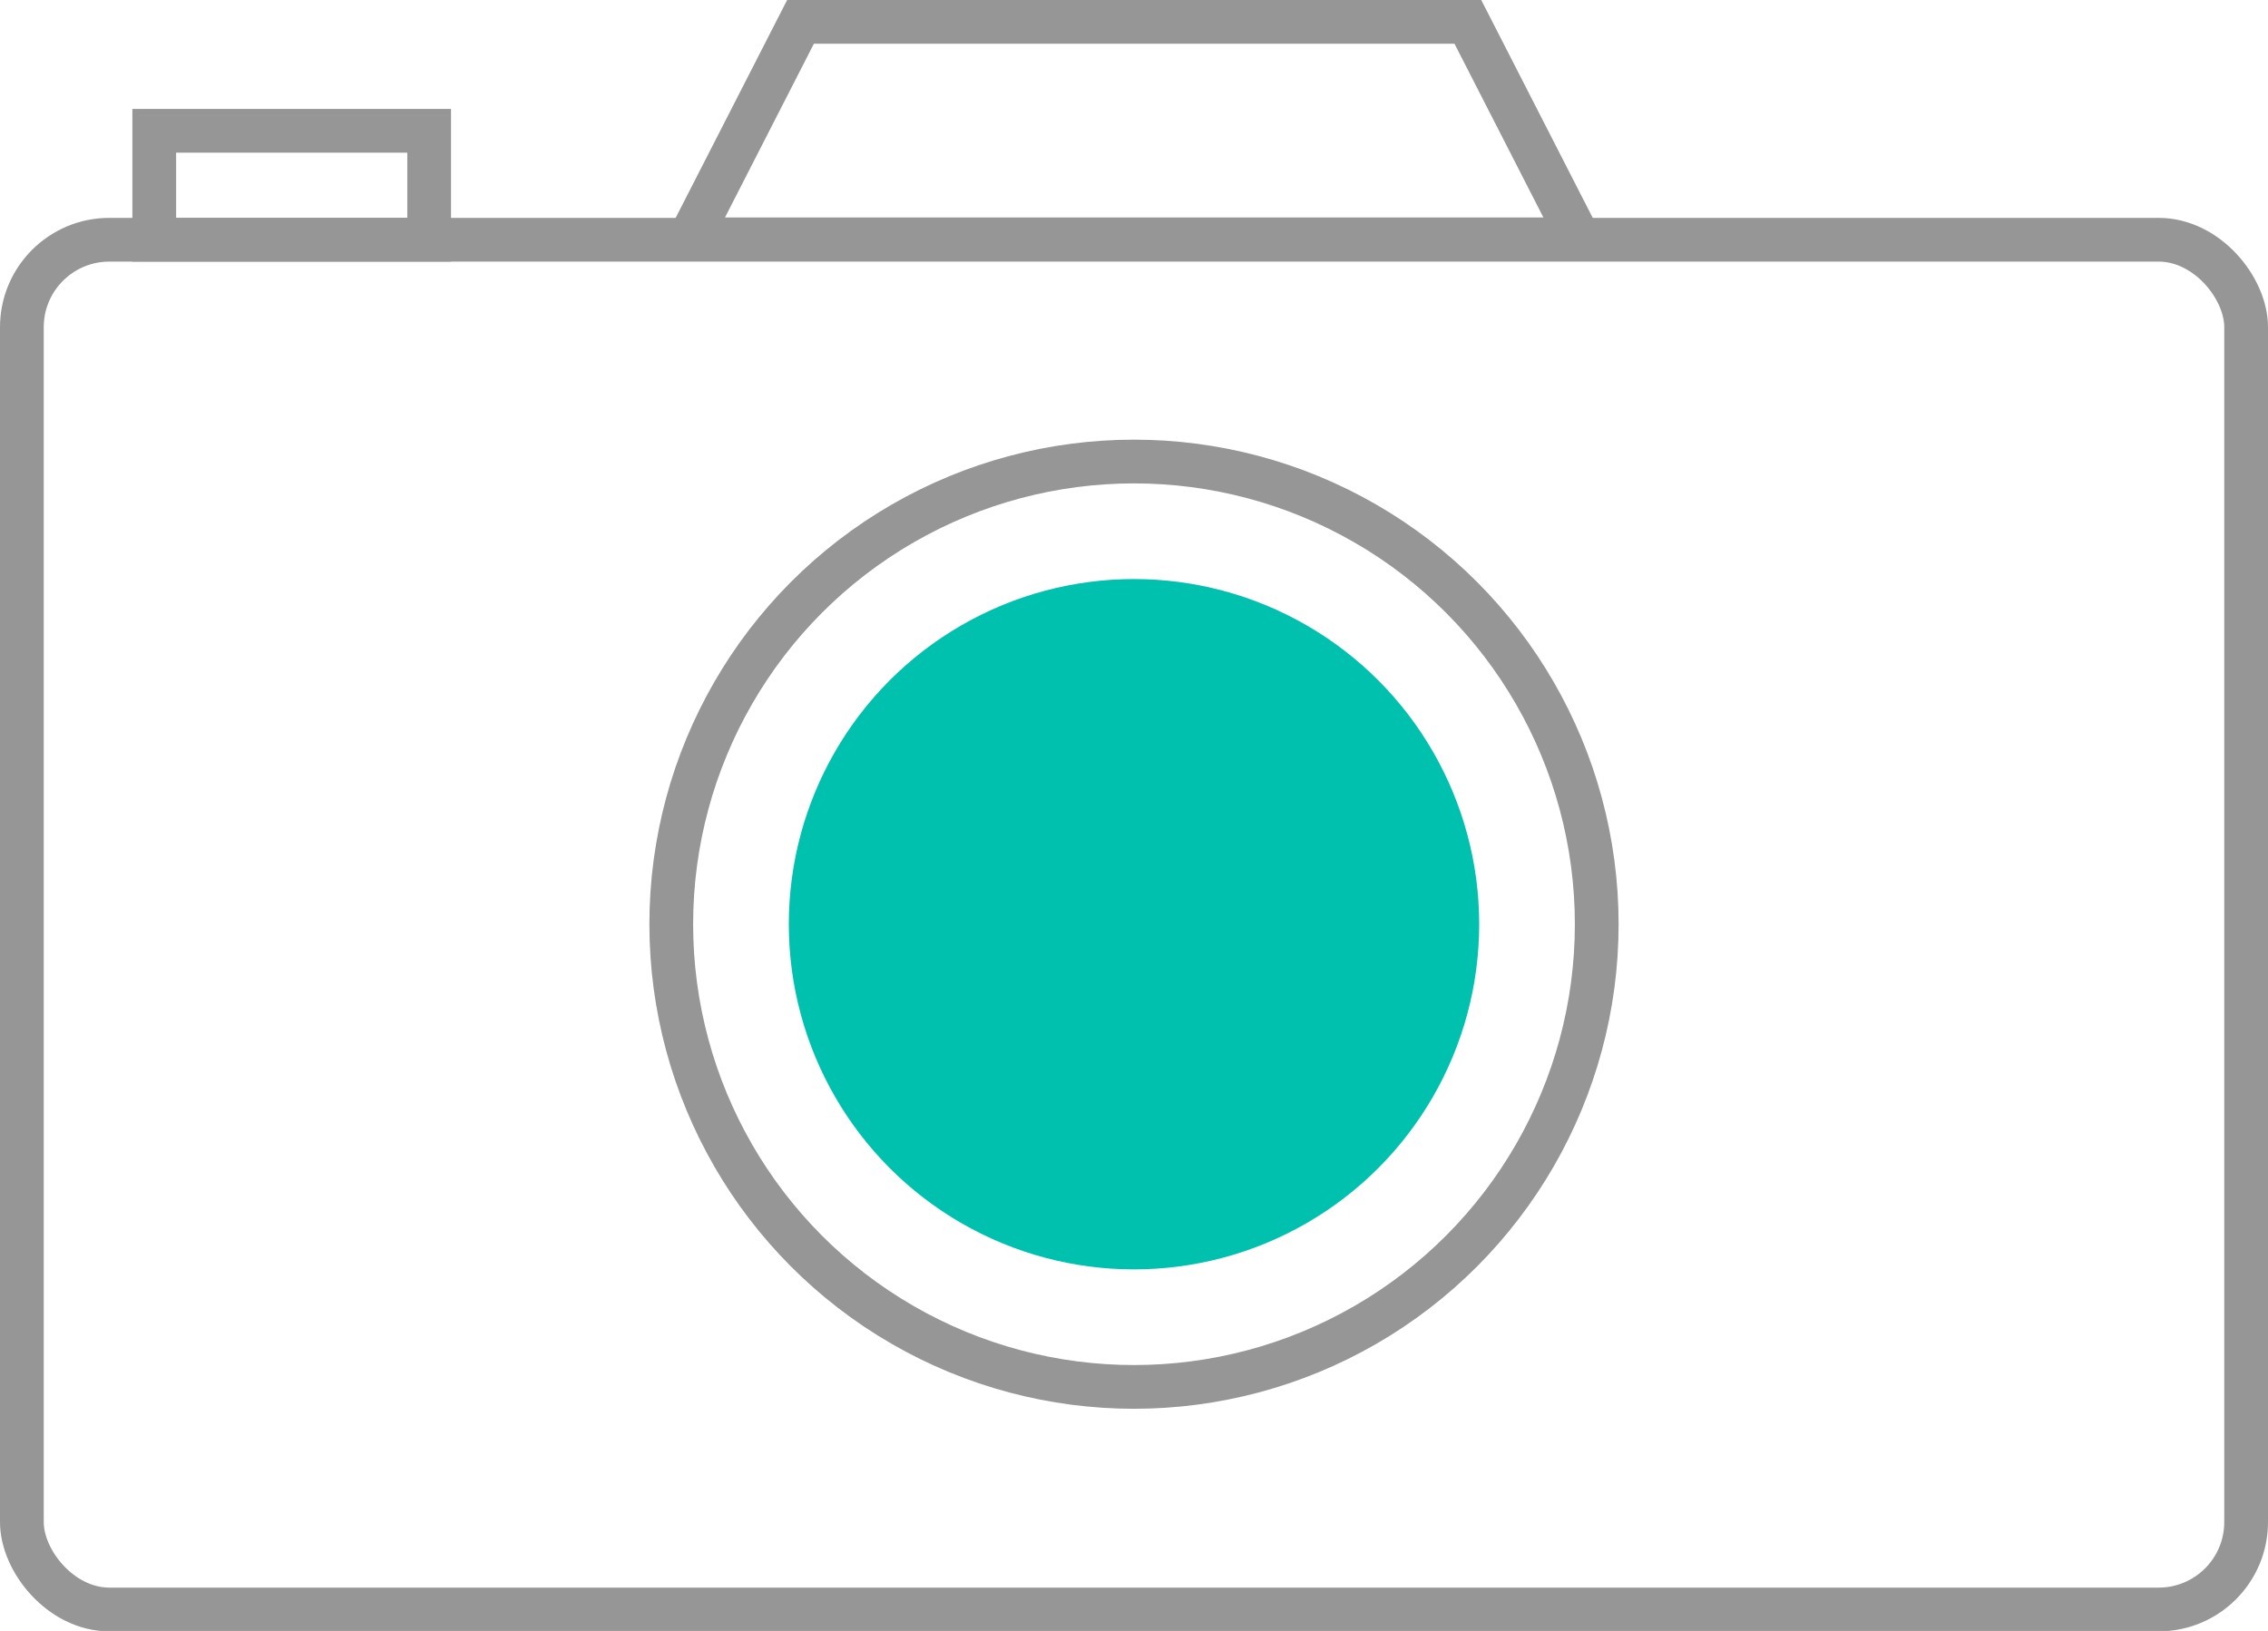 <svg xmlns="http://www.w3.org/2000/svg" viewBox="0 0 58.08 41.77"><defs><style>.cls-1{fill:none;stroke:#969696;stroke-miterlimit:10;stroke-width:1.12px;}.cls-2{fill:#00c1ae;}</style></defs><title>step04</title><g id="レイヤー_2" data-name="レイヤー 2"><g id="レイヤー_1-2" data-name="レイヤー 1"><rect class="cls-1" x="0.56" y="6.14" width="56.96" height="35.08" rx="2.24" ry="2.24"/><polygon class="cls-1" points="37.59 0.56 20.5 0.56 17.65 6.13 40.44 6.13 37.59 0.56"/><circle class="cls-1" cx="29.04" cy="23.67" r="11.85"/><circle class="cls-2" cx="29.04" cy="23.67" r="8.84"/><rect class="cls-1" x="3.95" y="3.35" width="7.04" height="2.79"/></g></g></svg>